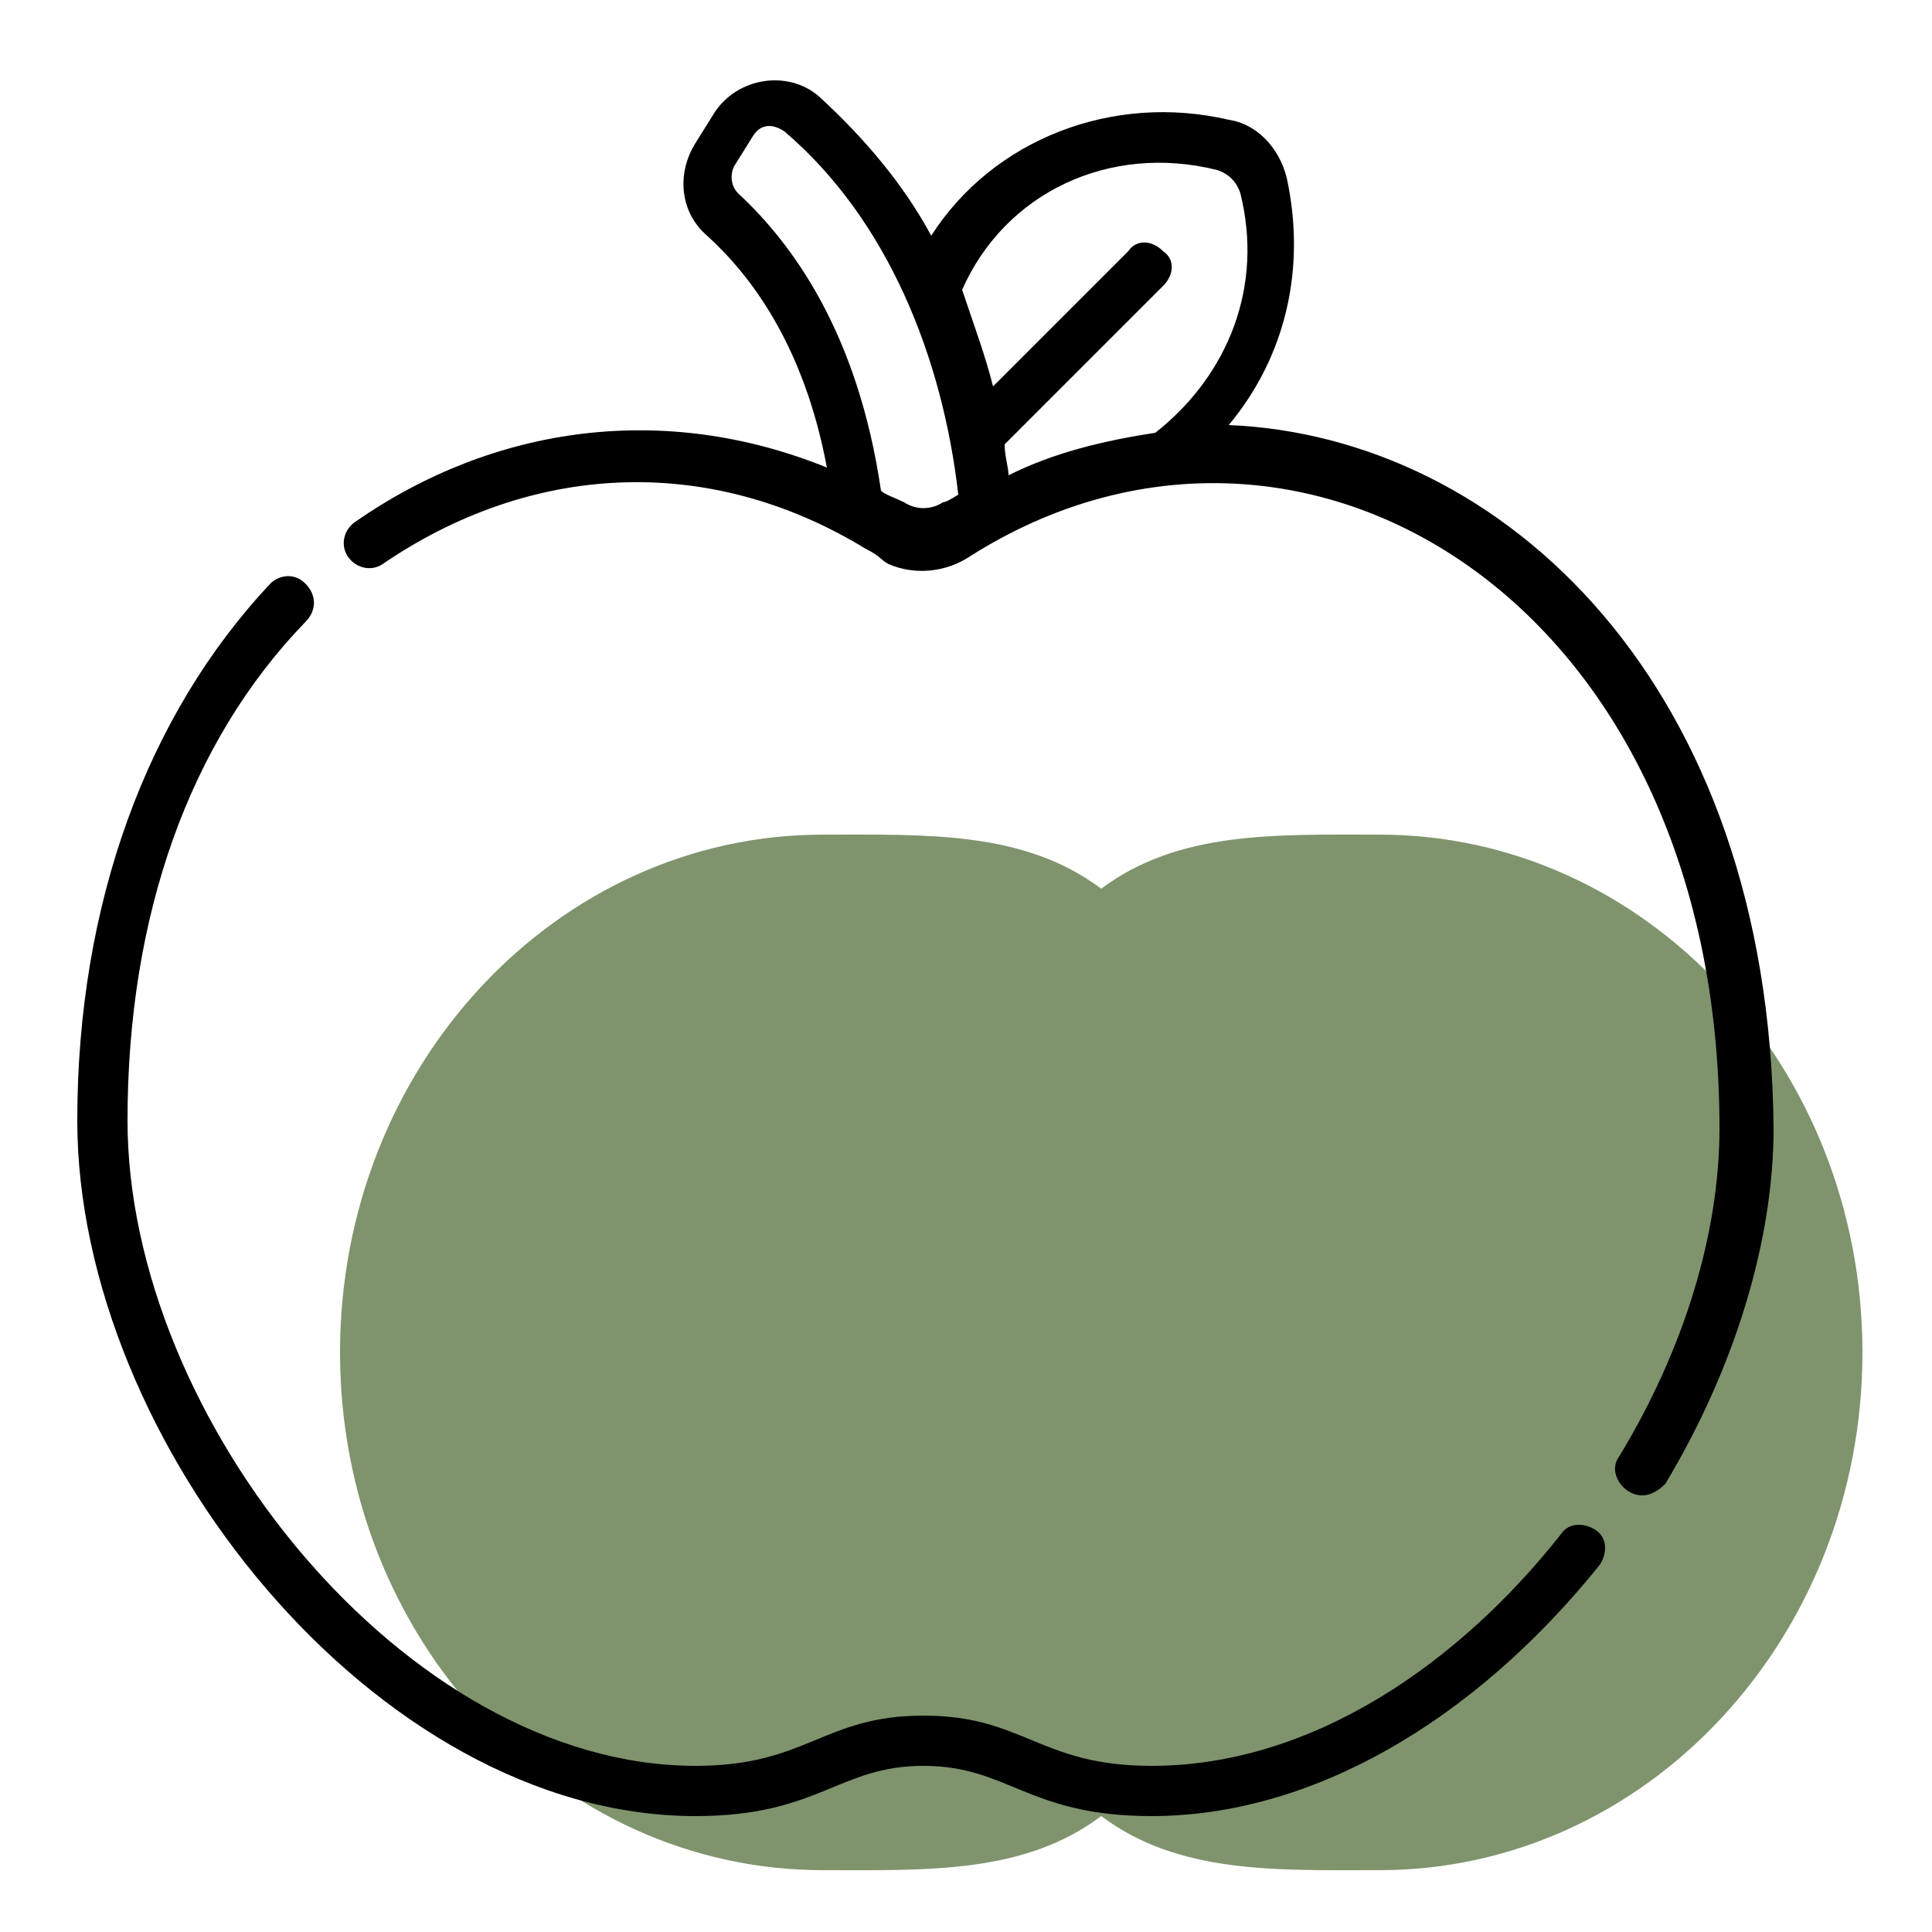 <svg width="50" height="50" viewBox="0 0 50 50" fill="none" xmlns="http://www.w3.org/2000/svg">
<path d="M35.7 21.6C33 21.6 30.5 21.5 28.5 23C26.5 21.5 24 21.6 21.3 21.6C14.4 21.6 8.8 27.6 8.8 35C8.8 42.4 14.4 48.4 21.3 48.4C24 48.4 26.5 48.5 28.5 47C30.5 48.5 33 48.4 35.7 48.4C42.6 48.4 48.2 42.4 48.2 35C48.2 27.6 42.6 21.6 35.7 21.6Z" fill="#7F946D"/>
<path d="M7.9 15.1C7.6 14.8 7.2 14.9 7 15.1C3.8 18.5 2 23.4 2 29C2 37.3 9.7 47 18 47C21.2 47 21.7 45.7 23.9 45.7C26.1 45.7 26.6 47 29.8 47C33.9 47 38.1 44.6 41.4 40.5C41.6 40.2 41.6 39.8 41.3 39.6C41 39.4 40.6 39.4 40.4 39.7C37.8 43 34 45.7 29.8 45.7C26.9 45.7 26.5 44.4 23.9 44.4C21.3 44.4 20.9 45.7 18 45.7C10.5 45.7 3.3 36.7 3.3 29C3.3 23.7 4.9 19.2 7.9 16.1C8.2 15.8 8.2 15.4 7.9 15.1Z" fill="black"/>
<path d="M31.8 11C33.3 9.2 33.8 6.9 33.3 4.6C33.1 3.8 32.5 3.2 31.8 3.1C28.8 2.4 25.7 3.6 24.1 6.1C23.4 4.8 22.4 3.6 21.2 2.5C20.4 1.8 19.1 2 18.5 2.9L18 3.7C17.5 4.5 17.6 5.5 18.3 6.1C19.4 7.1 20.8 8.9 21.4 12.1C17.2 10.4 12.8 11 9.2 13.5C8.9 13.7 8.8 14.1 9 14.4C9.2 14.7 9.6 14.8 9.9 14.6C13.7 12 18.3 11.7 22.4 14.2C22.8 14.4 22.8 14.5 23 14.6C23.7 14.9 24.5 14.8 25.1 14.4C33.6 9 44.5 15.5 44.5 29.2C44.5 31.9 43.6 34.9 41.9 37.7C41.6 38.1 42 38.7 42.5 38.7C42.7 38.7 42.9 38.6 43.1 38.4C44.9 35.4 45.9 32.1 45.9 29.2C45.8 17.7 38.9 11.3 31.8 11ZM31.5 4.4C31.8 4.5 32 4.7 32.1 5C32.7 7.4 31.8 9.7 29.9 11.2C28.6 11.4 27.3 11.7 26.1 12.3C26.1 12.1 26 11.8 26 11.5L30.1 7.4C30.4 7.1 30.4 6.7 30.1 6.5C29.8 6.2 29.4 6.2 29.2 6.5L25.7 10C25.5 9.2 25.2 8.4 24.9 7.5C26 5 28.7 3.7 31.5 4.4ZM22.8 12.7C22.2 8.6 20.5 6.3 19.1 5C18.9 4.8 18.9 4.5 19 4.3L19.5 3.5C19.7 3.2 20 3.2 20.3 3.4C23 5.7 24.4 9.3 24.8 12.8C24.8 12.8 24.5 13 24.4 13C24.1 13.2 23.7 13.2 23.4 13C23.2 12.9 22.9 12.8 22.8 12.7Z" fill="black"/>
</svg>
